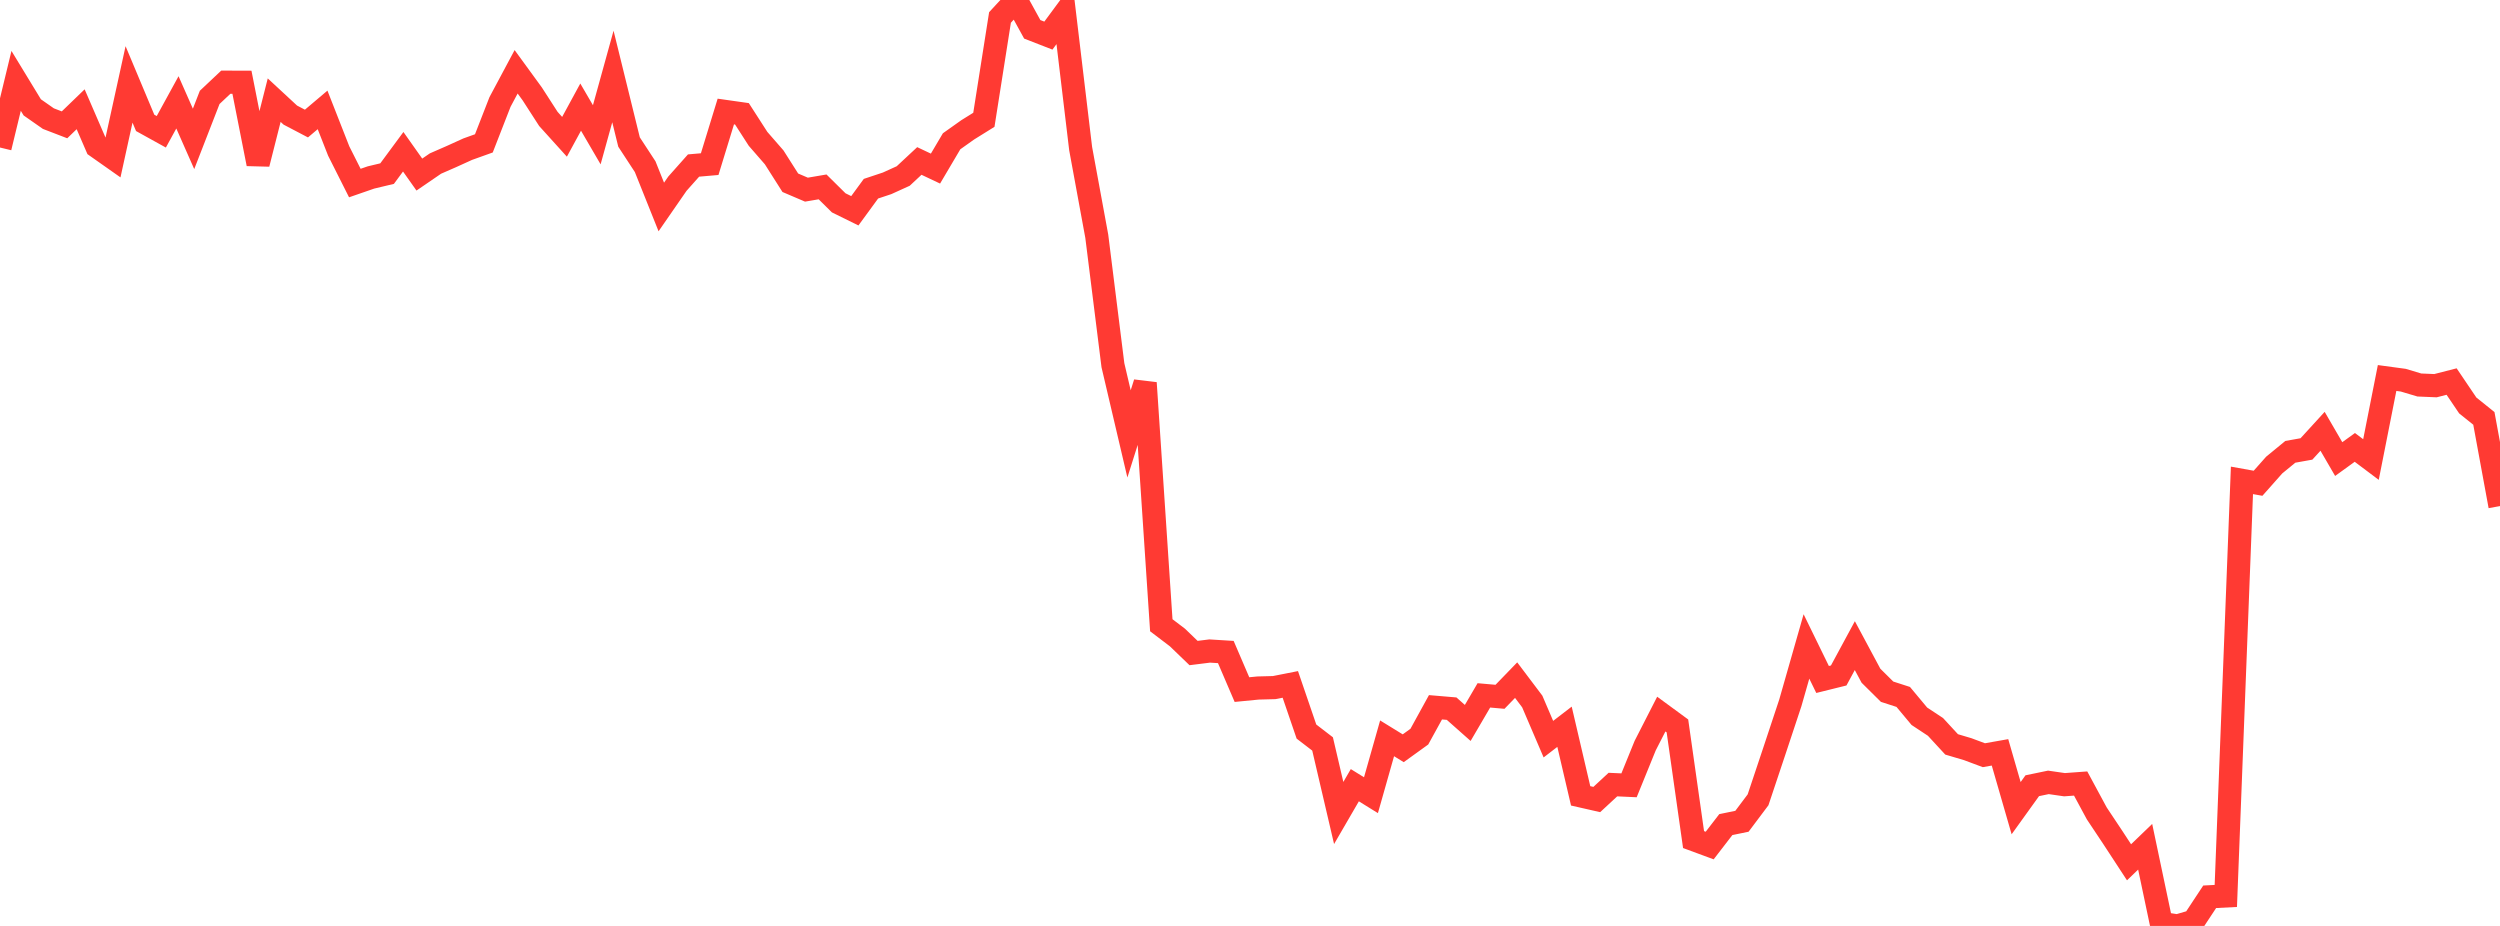 <?xml version="1.0" standalone="no"?>
<!DOCTYPE svg PUBLIC "-//W3C//DTD SVG 1.1//EN" "http://www.w3.org/Graphics/SVG/1.1/DTD/svg11.dtd">

<svg width="135" height="50" viewBox="0 0 135 50" preserveAspectRatio="none" 
  xmlns="http://www.w3.org/2000/svg"
  xmlns:xlink="http://www.w3.org/1999/xlink">


<polyline points="0.0, 7.966 0.871, 4.366 1.742, 5.797 2.613, 6.406 3.484, 6.741 4.355, 5.9 5.226, 7.914 6.097, 8.527 6.968, 4.557 7.839, 6.635 8.71, 7.117 9.581, 5.527 10.452, 7.5 11.323, 5.259 12.194, 4.438 13.065, 4.441 13.935, 8.849 14.806, 5.408 15.677, 6.215 16.548, 6.672 17.419, 5.935 18.29, 8.155 19.161, 9.885 20.032, 9.583 20.903, 9.375 21.774, 8.195 22.645, 9.427 23.516, 8.831 24.387, 8.45 25.258, 8.054 26.129, 7.742 27.0, 5.507 27.871, 3.877 28.742, 5.072 29.613, 6.423 30.484, 7.387 31.355, 5.784 32.226, 7.278 33.097, 4.13 33.968, 7.669 34.839, 9.001 35.71, 11.177 36.581, 9.918 37.452, 8.939 38.323, 8.863 39.194, 6.022 40.065, 6.146 40.935, 7.498 41.806, 8.498 42.677, 9.869 43.548, 10.241 44.419, 10.092 45.29, 10.953 46.161, 11.382 47.032, 10.19 47.903, 9.9 48.774, 9.504 49.645, 8.692 50.516, 9.104 51.387, 7.629 52.258, 7.011 53.129, 6.469 54.0, 0.943 54.871, 0.0 55.742, 1.584 56.613, 1.923 57.484, 0.743 58.355, 8.025 59.226, 12.758 60.097, 19.719 60.968, 23.431 61.839, 20.677 62.71, 33.763 63.581, 34.425 64.452, 35.264 65.323, 35.155 66.194, 35.209 67.065, 37.238 67.935, 37.153 68.806, 37.13 69.677, 36.958 70.548, 39.504 71.419, 40.173 72.29, 43.902 73.161, 42.401 74.032, 42.941 74.903, 39.87 75.774, 40.406 76.645, 39.778 77.516, 38.193 78.387, 38.267 79.258, 39.039 80.129, 37.55 81.0, 37.627 81.871, 36.727 82.742, 37.881 83.613, 39.915 84.484, 39.245 85.355, 42.976 86.226, 43.174 87.097, 42.367 87.968, 42.407 88.839, 40.265 89.71, 38.561 90.581, 39.2 91.452, 45.337 92.323, 45.659 93.194, 44.528 94.065, 44.349 94.935, 43.19 95.806, 40.583 96.677, 37.956 97.548, 34.908 98.419, 36.692 99.29, 36.476 100.161, 34.864 101.032, 36.489 101.903, 37.352 102.774, 37.634 103.645, 38.678 104.516, 39.253 105.387, 40.197 106.258, 40.456 107.129, 40.781 108.0, 40.627 108.871, 43.641 109.742, 42.429 110.613, 42.248 111.484, 42.374 112.355, 42.31 113.226, 43.924 114.097, 45.232 114.968, 46.564 115.839, 45.725 116.71, 49.862 117.581, 50.0 118.452, 49.746 119.323, 48.426 120.194, 48.381 121.065, 25.94 121.935, 26.096 122.806, 25.114 123.677, 24.399 124.548, 24.243 125.419, 23.29 126.29, 24.79 127.161, 24.16 128.032, 24.815 128.903, 20.412 129.774, 20.53 130.645, 20.79 131.516, 20.827 132.387, 20.604 133.258, 21.894 134.129, 22.593 135.0, 27.328" fill="none" stroke="#ff3a33" stroke-width="1.25"/>

</svg>